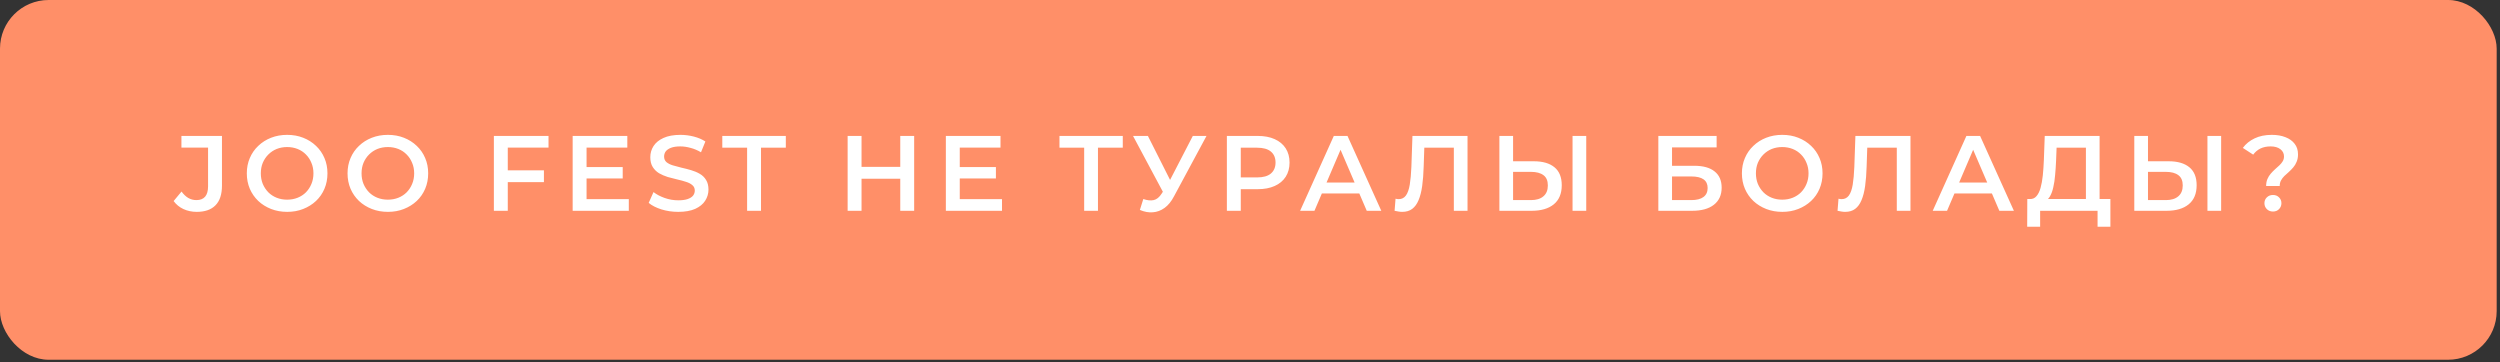 <?xml version="1.0" encoding="UTF-8"?> <svg xmlns="http://www.w3.org/2000/svg" width="283" height="41" viewBox="0 0 283 41" fill="none"><rect x="0" y="0" width="283" height="41" fill="#333333" stroke="none"/> <rect width="282.623" height="40.723" rx="5.503" fill="#FF8F68"></rect> <path d="M22.269 23.983C21.729 23.983 21.228 23.878 20.768 23.668C20.316 23.458 19.945 23.155 19.654 22.76L20.55 21.682C20.784 22.005 21.038 22.247 21.313 22.409C21.595 22.57 21.902 22.651 22.233 22.651C23.113 22.651 23.553 22.13 23.553 21.089V16.706H20.538V15.387H25.127V21.004C25.127 22.005 24.88 22.752 24.388 23.244C23.904 23.736 23.197 23.983 22.269 23.983ZM32.516 23.983C31.854 23.983 31.245 23.874 30.688 23.656C30.131 23.438 29.646 23.135 29.235 22.748C28.823 22.352 28.504 21.892 28.278 21.368C28.052 20.835 27.939 20.254 27.939 19.624C27.939 18.995 28.052 18.418 28.278 17.893C28.504 17.36 28.823 16.9 29.235 16.513C29.646 16.117 30.131 15.81 30.688 15.593C31.245 15.375 31.85 15.266 32.504 15.266C33.166 15.266 33.771 15.375 34.32 15.593C34.877 15.81 35.361 16.117 35.773 16.513C36.184 16.9 36.503 17.36 36.729 17.893C36.955 18.418 37.068 18.995 37.068 19.624C37.068 20.254 36.955 20.835 36.729 21.368C36.503 21.9 36.184 22.36 35.773 22.748C35.361 23.135 34.877 23.438 34.32 23.656C33.771 23.874 33.17 23.983 32.516 23.983ZM32.504 22.602C32.931 22.602 33.327 22.53 33.69 22.385C34.053 22.239 34.368 22.034 34.635 21.767C34.901 21.493 35.107 21.178 35.252 20.823C35.405 20.46 35.482 20.06 35.482 19.624C35.482 19.188 35.405 18.793 35.252 18.438C35.107 18.075 34.901 17.76 34.635 17.493C34.368 17.219 34.053 17.009 33.69 16.864C33.327 16.719 32.931 16.646 32.504 16.646C32.076 16.646 31.68 16.719 31.317 16.864C30.962 17.009 30.647 17.219 30.373 17.493C30.107 17.76 29.897 18.075 29.743 18.438C29.598 18.793 29.525 19.188 29.525 19.624C29.525 20.052 29.598 20.448 29.743 20.811C29.897 21.174 30.107 21.493 30.373 21.767C30.639 22.034 30.954 22.239 31.317 22.385C31.68 22.53 32.076 22.602 32.504 22.602ZM43.918 23.983C43.256 23.983 42.647 23.874 42.09 23.656C41.533 23.438 41.049 23.135 40.637 22.748C40.225 22.352 39.907 21.892 39.681 21.368C39.455 20.835 39.342 20.254 39.342 19.624C39.342 18.995 39.455 18.418 39.681 17.893C39.907 17.36 40.225 16.9 40.637 16.513C41.049 16.117 41.533 15.81 42.09 15.593C42.647 15.375 43.252 15.266 43.906 15.266C44.568 15.266 45.173 15.375 45.722 15.593C46.279 15.81 46.763 16.117 47.175 16.513C47.587 16.9 47.905 17.36 48.131 17.893C48.357 18.418 48.47 18.995 48.47 19.624C48.47 20.254 48.357 20.835 48.131 21.368C47.905 21.9 47.587 22.36 47.175 22.748C46.763 23.135 46.279 23.438 45.722 23.656C45.173 23.874 44.572 23.983 43.918 23.983ZM43.906 22.602C44.334 22.602 44.729 22.53 45.093 22.385C45.456 22.239 45.77 22.034 46.037 21.767C46.303 21.493 46.509 21.178 46.654 20.823C46.808 20.46 46.884 20.06 46.884 19.624C46.884 19.188 46.808 18.793 46.654 18.438C46.509 18.075 46.303 17.76 46.037 17.493C45.77 17.219 45.456 17.009 45.093 16.864C44.729 16.719 44.334 16.646 43.906 16.646C43.478 16.646 43.083 16.719 42.719 16.864C42.364 17.009 42.05 17.219 41.775 17.493C41.509 17.76 41.299 18.075 41.146 18.438C41 18.793 40.928 19.188 40.928 19.624C40.928 20.052 41 20.448 41.146 20.811C41.299 21.174 41.509 21.493 41.775 21.767C42.041 22.034 42.356 22.239 42.719 22.385C43.083 22.53 43.478 22.602 43.906 22.602ZM57.347 19.285H61.572V20.617H57.347V19.285ZM57.48 23.862H55.906V15.387H62.093V16.706H57.48V23.862ZM66.278 18.91H70.491V20.205H66.278V18.91ZM66.399 22.542H71.181V23.862H64.825V15.387H71.012V16.706H66.399V22.542ZM76.774 23.983C76.112 23.983 75.478 23.89 74.873 23.704C74.268 23.511 73.787 23.264 73.432 22.966L73.977 21.743C74.316 22.009 74.736 22.231 75.236 22.409C75.737 22.586 76.249 22.675 76.774 22.675C77.218 22.675 77.577 22.627 77.851 22.53C78.126 22.433 78.328 22.304 78.457 22.142C78.586 21.973 78.65 21.783 78.65 21.573C78.65 21.315 78.558 21.109 78.372 20.956C78.186 20.794 77.944 20.669 77.646 20.581C77.355 20.484 77.028 20.395 76.665 20.314C76.31 20.234 75.951 20.141 75.587 20.036C75.232 19.923 74.905 19.782 74.607 19.612C74.316 19.434 74.078 19.201 73.892 18.91C73.707 18.619 73.614 18.248 73.614 17.796C73.614 17.336 73.735 16.916 73.977 16.537C74.227 16.149 74.603 15.843 75.103 15.617C75.612 15.383 76.253 15.266 77.028 15.266C77.537 15.266 78.041 15.33 78.541 15.459C79.042 15.589 79.478 15.774 79.849 16.016L79.353 17.239C78.973 17.013 78.582 16.848 78.178 16.743C77.775 16.63 77.387 16.573 77.016 16.573C76.58 16.573 76.225 16.626 75.951 16.731C75.684 16.836 75.487 16.973 75.357 17.142C75.236 17.312 75.176 17.506 75.176 17.723C75.176 17.982 75.265 18.192 75.442 18.353C75.628 18.506 75.866 18.627 76.156 18.716C76.455 18.805 76.786 18.894 77.149 18.983C77.512 19.063 77.872 19.156 78.227 19.261C78.59 19.366 78.917 19.503 79.207 19.673C79.506 19.842 79.744 20.072 79.922 20.363C80.107 20.653 80.2 21.02 80.2 21.465C80.2 21.916 80.075 22.336 79.825 22.724C79.583 23.103 79.207 23.41 78.699 23.644C78.19 23.87 77.549 23.983 76.774 23.983ZM84.573 23.862V16.719H81.764V15.387H88.955V16.719H86.146V23.862H84.573ZM101.909 15.387H103.483V23.862H101.909V15.387ZM97.526 23.862H95.952V15.387H97.526V23.862ZM102.03 20.23H97.393V18.886H102.03V20.23ZM108.523 18.91H112.737V20.205H108.523V18.91ZM108.645 22.542H113.427V23.862H107.071V15.387H113.257V16.706H108.645V22.542ZM122.728 23.862V16.331L123.104 16.719H119.932V15.387H127.099V16.719H123.927L124.29 16.331V23.862H122.728ZM129.422 22.53C129.866 22.683 130.257 22.724 130.596 22.651C130.935 22.578 131.238 22.332 131.504 21.912L131.916 21.271L132.073 21.101L135.027 15.387H136.577L132.896 22.227C132.598 22.8 132.243 23.236 131.831 23.535C131.419 23.833 130.975 23.999 130.499 24.031C130.031 24.072 129.543 23.983 129.034 23.765L129.422 22.53ZM132.037 22.457L128.259 15.387H129.942L132.896 21.247L132.037 22.457ZM138.882 23.862V15.387H142.369C143.119 15.387 143.761 15.508 144.294 15.75C144.835 15.992 145.25 16.339 145.541 16.791C145.831 17.243 145.977 17.78 145.977 18.401C145.977 19.023 145.831 19.56 145.541 20.012C145.25 20.464 144.835 20.811 144.294 21.053C143.761 21.295 143.119 21.416 142.369 21.416H139.754L140.456 20.677V23.862H138.882ZM140.456 20.847L139.754 20.084H142.296C142.99 20.084 143.511 19.939 143.858 19.648C144.213 19.35 144.391 18.934 144.391 18.401C144.391 17.861 144.213 17.445 143.858 17.154C143.511 16.864 142.99 16.719 142.296 16.719H139.754L140.456 15.944V20.847ZM147.173 23.862L150.987 15.387H152.537L156.362 23.862H154.716L151.435 16.222H152.064L148.796 23.862H147.173ZM148.929 21.9L149.352 20.665H153.929L154.353 21.9H148.929ZM158.727 23.983C158.59 23.983 158.453 23.971 158.315 23.946C158.178 23.922 158.029 23.894 157.867 23.862L157.976 22.494C158.089 22.526 158.21 22.542 158.34 22.542C158.679 22.542 158.949 22.405 159.151 22.13C159.353 21.848 159.498 21.436 159.587 20.895C159.675 20.355 159.736 19.689 159.768 18.898L159.889 15.387H166.124V23.862H164.575V16.331L164.938 16.719H160.906L161.245 16.319L161.161 18.837C161.136 19.677 161.08 20.415 160.991 21.053C160.902 21.691 160.765 22.227 160.579 22.663C160.402 23.091 160.164 23.418 159.865 23.644C159.566 23.87 159.187 23.983 158.727 23.983ZM173.63 18.256C174.639 18.256 175.418 18.482 175.966 18.934C176.515 19.386 176.79 20.064 176.79 20.968C176.79 21.921 176.487 22.643 175.882 23.135C175.284 23.619 174.449 23.862 173.375 23.862H169.731V15.387H171.281V18.256H173.63ZM173.303 22.651C173.908 22.651 174.376 22.51 174.707 22.227C175.046 21.945 175.216 21.533 175.216 20.992C175.216 20.46 175.05 20.072 174.719 19.83C174.388 19.58 173.916 19.455 173.303 19.455H171.281V22.651H173.303ZM178.012 23.862V15.387H179.562V23.862H178.012ZM187.724 23.862V15.387H194.322V16.682H189.273V18.765H191.78C192.797 18.765 193.567 18.979 194.092 19.406C194.625 19.826 194.891 20.439 194.891 21.247C194.891 22.078 194.596 22.724 194.007 23.184C193.426 23.636 192.603 23.862 191.537 23.862H187.724ZM189.273 22.651H191.453C192.058 22.651 192.518 22.534 192.833 22.3C193.148 22.066 193.305 21.727 193.305 21.283C193.305 20.411 192.688 19.975 191.453 19.975H189.273V22.651ZM201.76 23.983C201.098 23.983 200.489 23.874 199.932 23.656C199.375 23.438 198.891 23.135 198.479 22.748C198.067 22.352 197.749 21.892 197.523 21.368C197.297 20.835 197.184 20.254 197.184 19.624C197.184 18.995 197.297 18.418 197.523 17.893C197.749 17.36 198.067 16.9 198.479 16.513C198.891 16.117 199.375 15.81 199.932 15.593C200.489 15.375 201.094 15.266 201.748 15.266C202.41 15.266 203.015 15.375 203.564 15.593C204.121 15.81 204.605 16.117 205.017 16.513C205.428 16.9 205.747 17.36 205.973 17.893C206.199 18.418 206.312 18.995 206.312 19.624C206.312 20.254 206.199 20.835 205.973 21.368C205.747 21.9 205.428 22.36 205.017 22.748C204.605 23.135 204.121 23.438 203.564 23.656C203.015 23.874 202.414 23.983 201.76 23.983ZM201.748 22.602C202.176 22.602 202.571 22.53 202.934 22.385C203.298 22.239 203.612 22.034 203.879 21.767C204.145 21.493 204.351 21.178 204.496 20.823C204.649 20.46 204.726 20.06 204.726 19.624C204.726 19.188 204.649 18.793 204.496 18.438C204.351 18.075 204.145 17.76 203.879 17.493C203.612 17.219 203.298 17.009 202.934 16.864C202.571 16.719 202.176 16.646 201.748 16.646C201.32 16.646 200.925 16.719 200.561 16.864C200.206 17.009 199.891 17.219 199.617 17.493C199.351 17.76 199.141 18.075 198.987 18.438C198.842 18.793 198.77 19.188 198.77 19.624C198.77 20.052 198.842 20.448 198.987 20.811C199.141 21.174 199.351 21.493 199.617 21.767C199.883 22.034 200.198 22.239 200.561 22.385C200.925 22.53 201.32 22.602 201.748 22.602ZM208.869 23.983C208.732 23.983 208.595 23.971 208.457 23.946C208.32 23.922 208.171 23.894 208.01 23.862L208.118 22.494C208.231 22.526 208.353 22.542 208.482 22.542C208.821 22.542 209.091 22.405 209.293 22.13C209.495 21.848 209.64 21.436 209.729 20.895C209.817 20.355 209.878 19.689 209.91 18.898L210.031 15.387H216.266V23.862H214.717V16.331L215.08 16.719H211.048L211.387 16.319L211.303 18.837C211.278 19.677 211.222 20.415 211.133 21.053C211.044 21.691 210.907 22.227 210.721 22.663C210.544 23.091 210.306 23.418 210.007 23.644C209.709 23.87 209.329 23.983 208.869 23.983ZM218.784 23.862L222.597 15.387H224.147L227.973 23.862H226.326L223.045 16.222H223.675L220.406 23.862H218.784ZM220.539 21.9L220.963 20.665H225.539L225.963 21.9H220.539ZM236.125 23.135V16.719H232.807L232.747 18.22C232.723 18.785 232.686 19.322 232.638 19.83C232.598 20.33 232.529 20.787 232.432 21.198C232.343 21.61 232.218 21.953 232.057 22.227C231.895 22.502 231.698 22.683 231.464 22.772L229.769 22.53C230.075 22.546 230.325 22.441 230.519 22.215C230.721 21.989 230.878 21.674 230.991 21.271C231.104 20.867 231.189 20.395 231.246 19.854C231.302 19.305 231.342 18.712 231.367 18.075L231.464 15.387H237.674V23.135H236.125ZM229.478 25.666L229.49 22.53H238.897V25.666H237.444V23.862H230.943V25.666H229.478ZM245.5 18.256C246.509 18.256 247.288 18.482 247.837 18.934C248.386 19.386 248.66 20.064 248.66 20.968C248.66 21.921 248.358 22.643 247.752 23.135C247.155 23.619 246.32 23.862 245.246 23.862H241.602V15.387H243.152V18.256H245.5ZM245.173 22.651C245.779 22.651 246.247 22.51 246.578 22.227C246.917 21.945 247.086 21.533 247.086 20.992C247.086 20.46 246.921 20.072 246.59 19.83C246.259 19.58 245.787 19.455 245.173 19.455H243.152V22.651H245.173ZM249.883 23.862V15.387H251.433V23.862H249.883ZM256.527 21.053C256.527 20.754 256.575 20.492 256.672 20.266C256.769 20.04 256.894 19.838 257.048 19.66C257.201 19.483 257.362 19.317 257.532 19.164C257.709 19.011 257.875 18.861 258.028 18.716C258.182 18.571 258.307 18.418 258.404 18.256C258.5 18.095 258.549 17.913 258.549 17.711C258.549 17.372 258.412 17.098 258.137 16.888C257.863 16.678 257.495 16.573 257.035 16.573C256.592 16.573 256.204 16.654 255.873 16.815C255.55 16.977 255.28 17.207 255.062 17.506L253.888 16.743C254.227 16.283 254.671 15.924 255.219 15.665C255.768 15.399 256.418 15.266 257.169 15.266C257.758 15.266 258.274 15.354 258.718 15.532C259.162 15.702 259.509 15.952 259.759 16.283C260.01 16.606 260.135 17.001 260.135 17.469C260.135 17.792 260.082 18.075 259.977 18.317C259.881 18.559 259.751 18.773 259.59 18.958C259.437 19.136 259.271 19.305 259.094 19.467C258.916 19.62 258.747 19.773 258.585 19.927C258.432 20.08 258.307 20.246 258.21 20.423C258.113 20.601 258.065 20.811 258.065 21.053H256.527ZM257.302 23.946C257.019 23.946 256.785 23.854 256.6 23.668C256.422 23.482 256.333 23.26 256.333 23.002C256.333 22.744 256.422 22.526 256.6 22.348C256.785 22.163 257.019 22.07 257.302 22.07C257.584 22.07 257.814 22.163 257.992 22.348C258.169 22.526 258.258 22.744 258.258 23.002C258.258 23.26 258.169 23.482 257.992 23.668C257.814 23.854 257.584 23.946 257.302 23.946Z" fill="white"></path> </svg> 